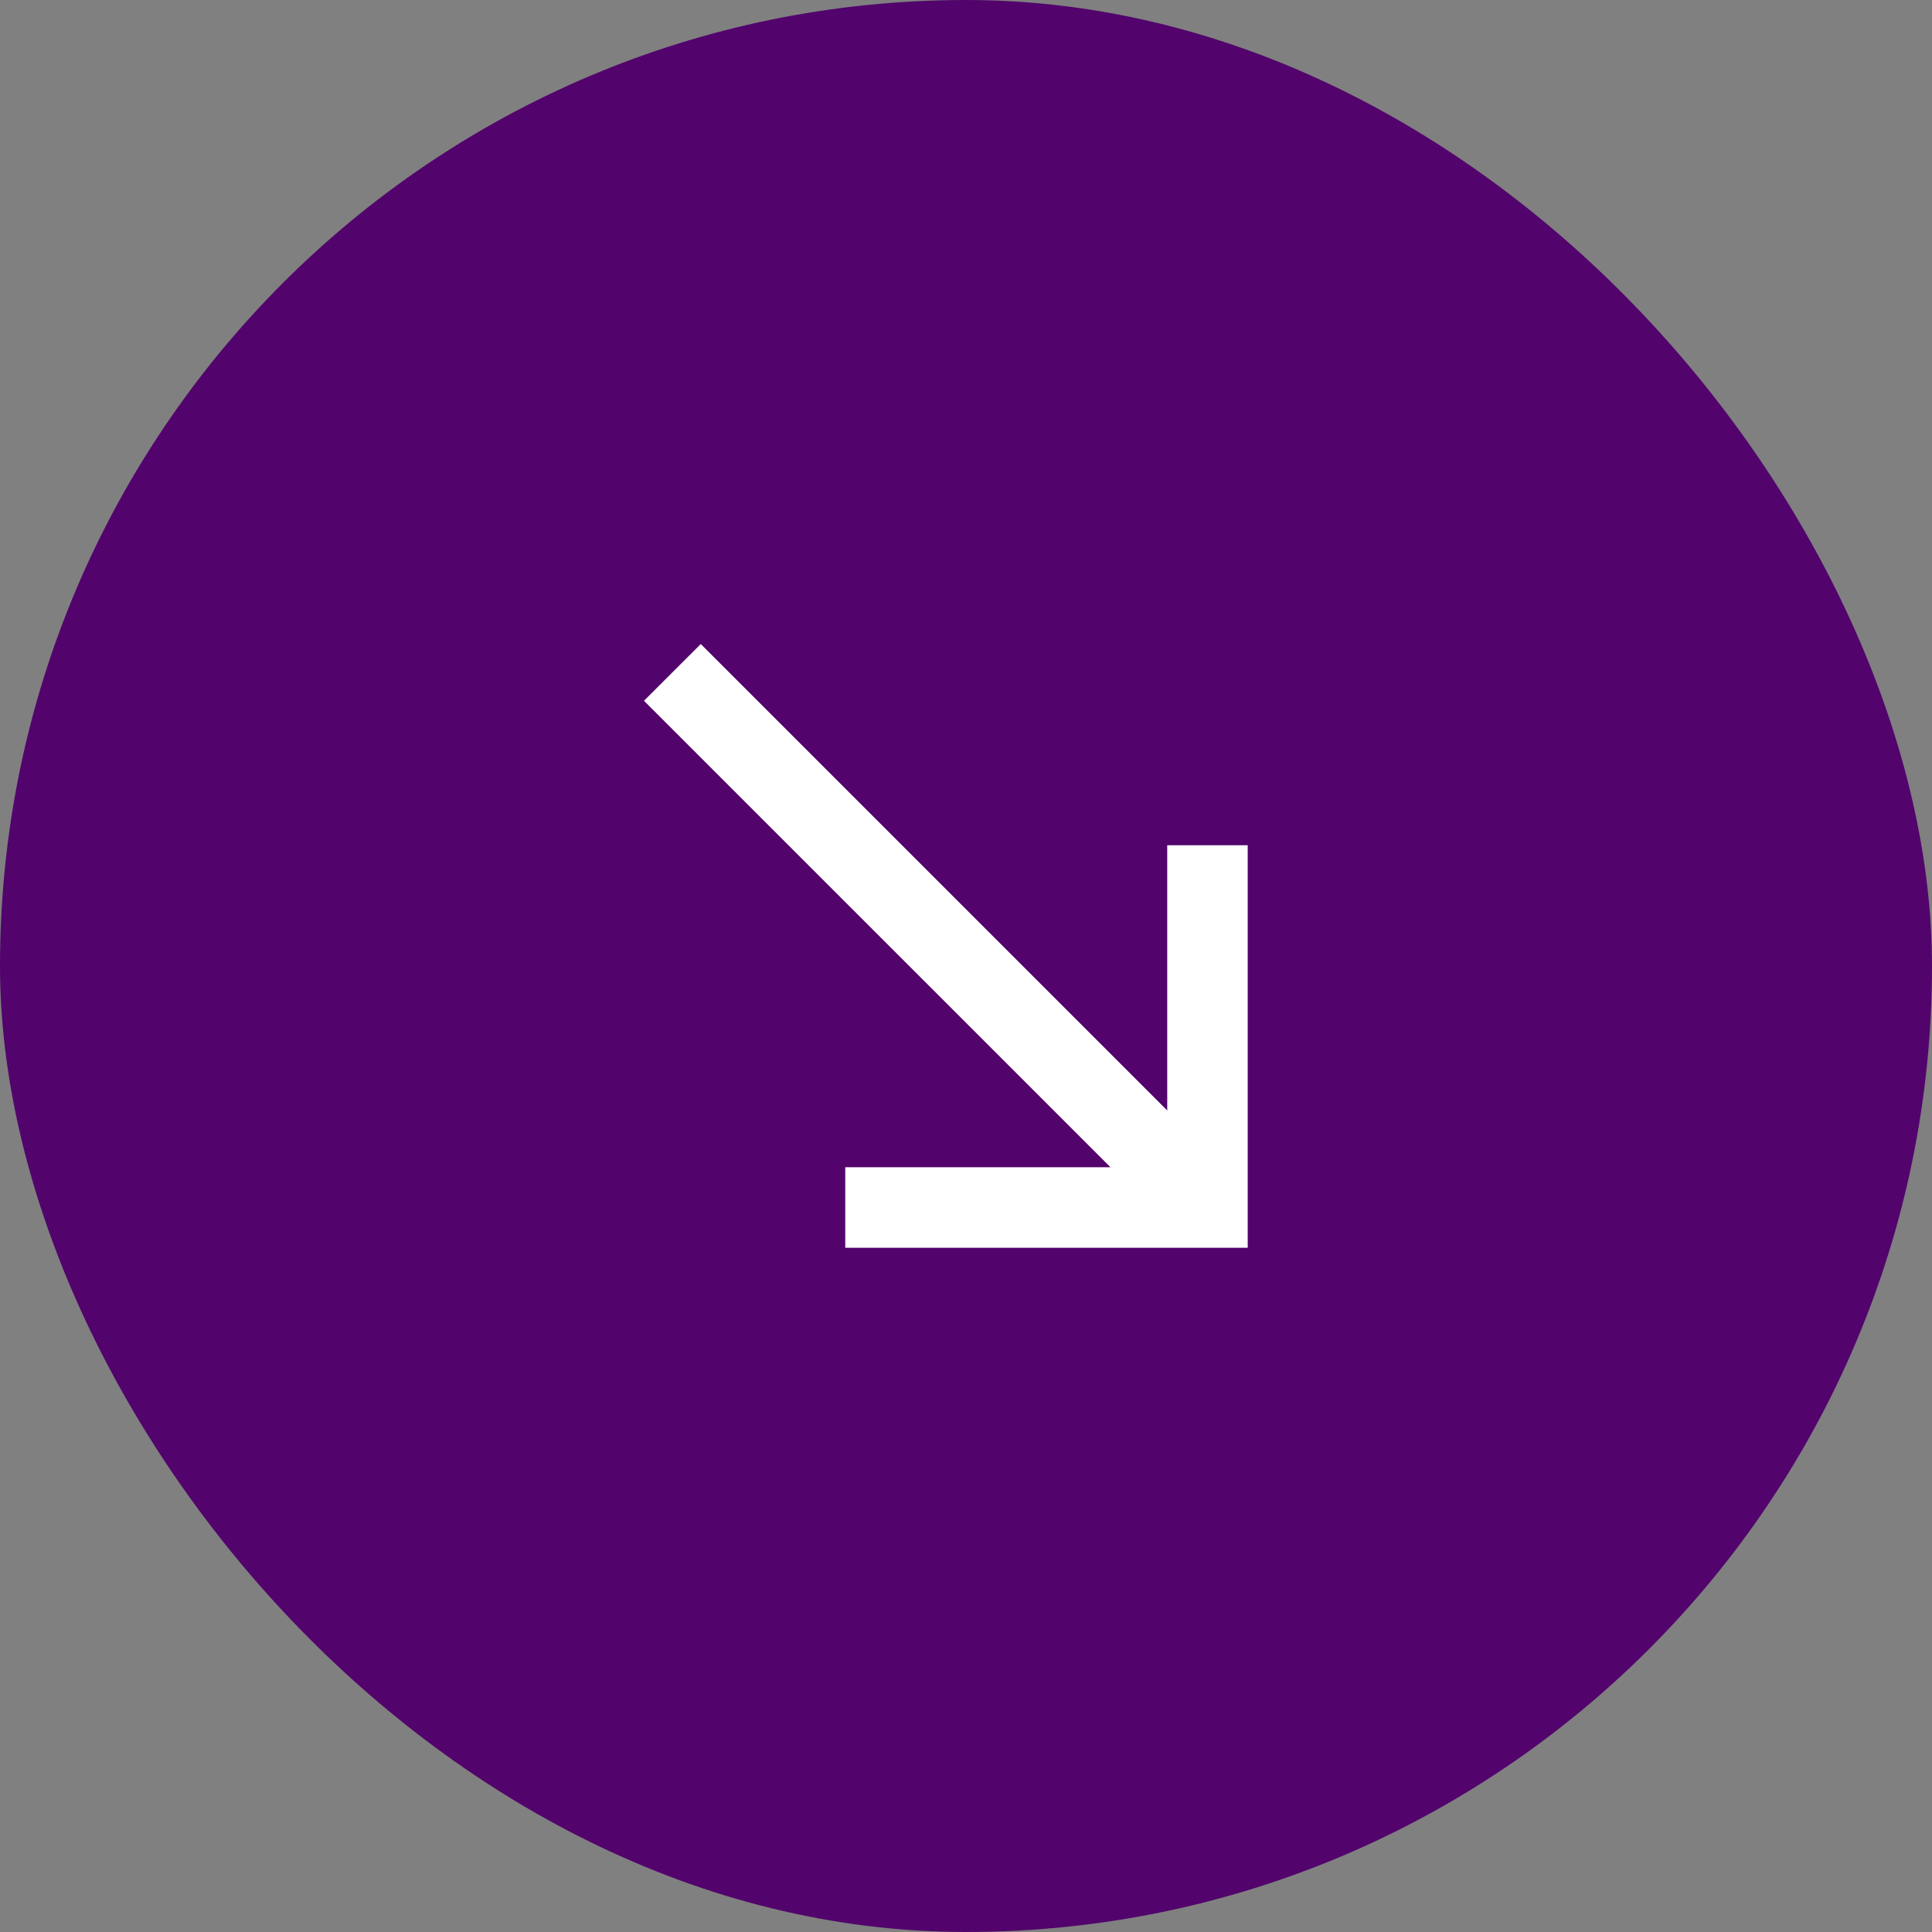 <?xml version="1.0" encoding="UTF-8"?> <svg xmlns="http://www.w3.org/2000/svg" width="32" height="32" viewBox="0 0 32 32" fill="none"><rect x="0" y="0" width="32" height="32" fill="#808080" stroke="none"/><rect width="32" height="32" rx="16" fill="#52046C"></rect><g clip-path="url(#clip0_498_282)"><path d="M10.666 11.607L11.607 10.667L19.333 18.393V14H20.666V20.667H14V19.333H18.393L10.666 11.607Z" fill="white"></path></g><defs><clipPath id="clip0_498_282"><rect width="16" height="16" fill="white" transform="matrix(-1 0 0 1 24 8)"></rect></clipPath></defs></svg> 